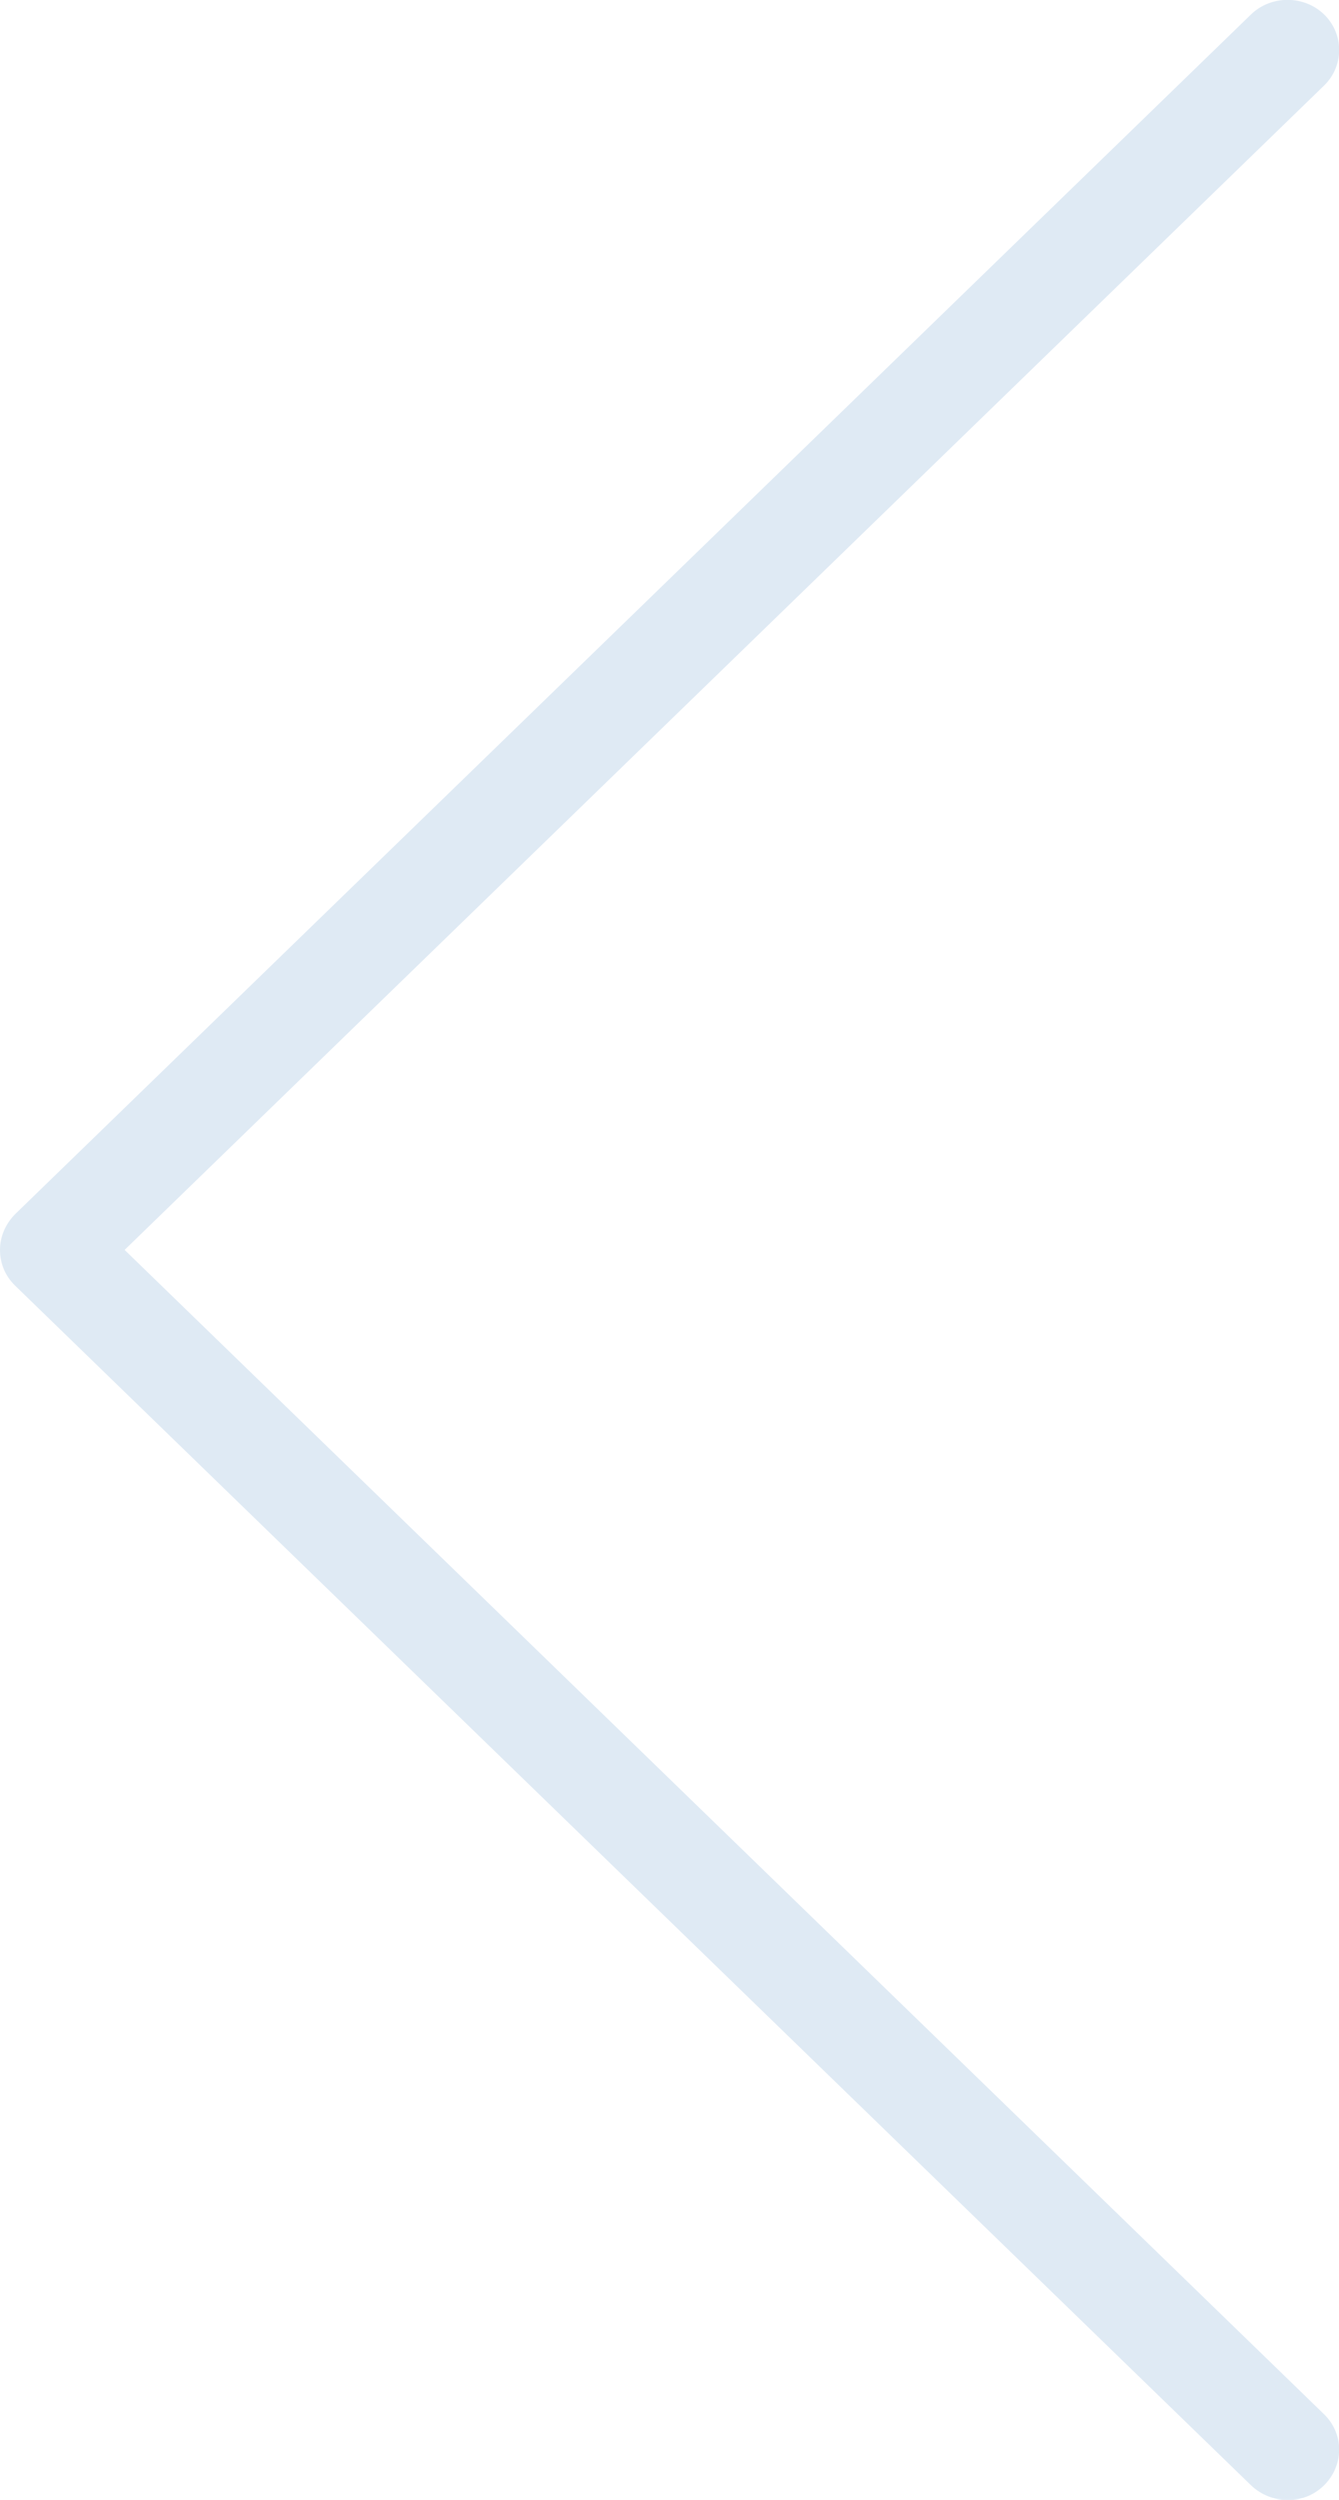 <svg width="15" height="28" viewBox="0 0 15 28" fill="none" xmlns="http://www.w3.org/2000/svg">
<g clip-path="url(#clip0_739_4044)">
<path d="M2.13225e-05 14C2.13291e-05 13.849 0.063 13.709 0.167 13.602L14.014 0.162C14.239 -0.056 14.608 -0.056 14.833 0.162C15.058 0.381 15.058 0.739 14.833 0.958L1.396 14L14.833 27.042C15.058 27.261 15.058 27.613 14.833 27.837C14.608 28.061 14.244 28.056 14.014 27.837L0.167 14.398C0.058 14.291 2.13159e-05 14.151 2.13225e-05 14Z" fill="#DFEAF4"/>
</g>
<defs>
<clipPath id="clip0_739_4044">
<rect width="28" height="15" fill="white" transform="translate(15) rotate(90)"/>
</clipPath>
</defs>
</svg>